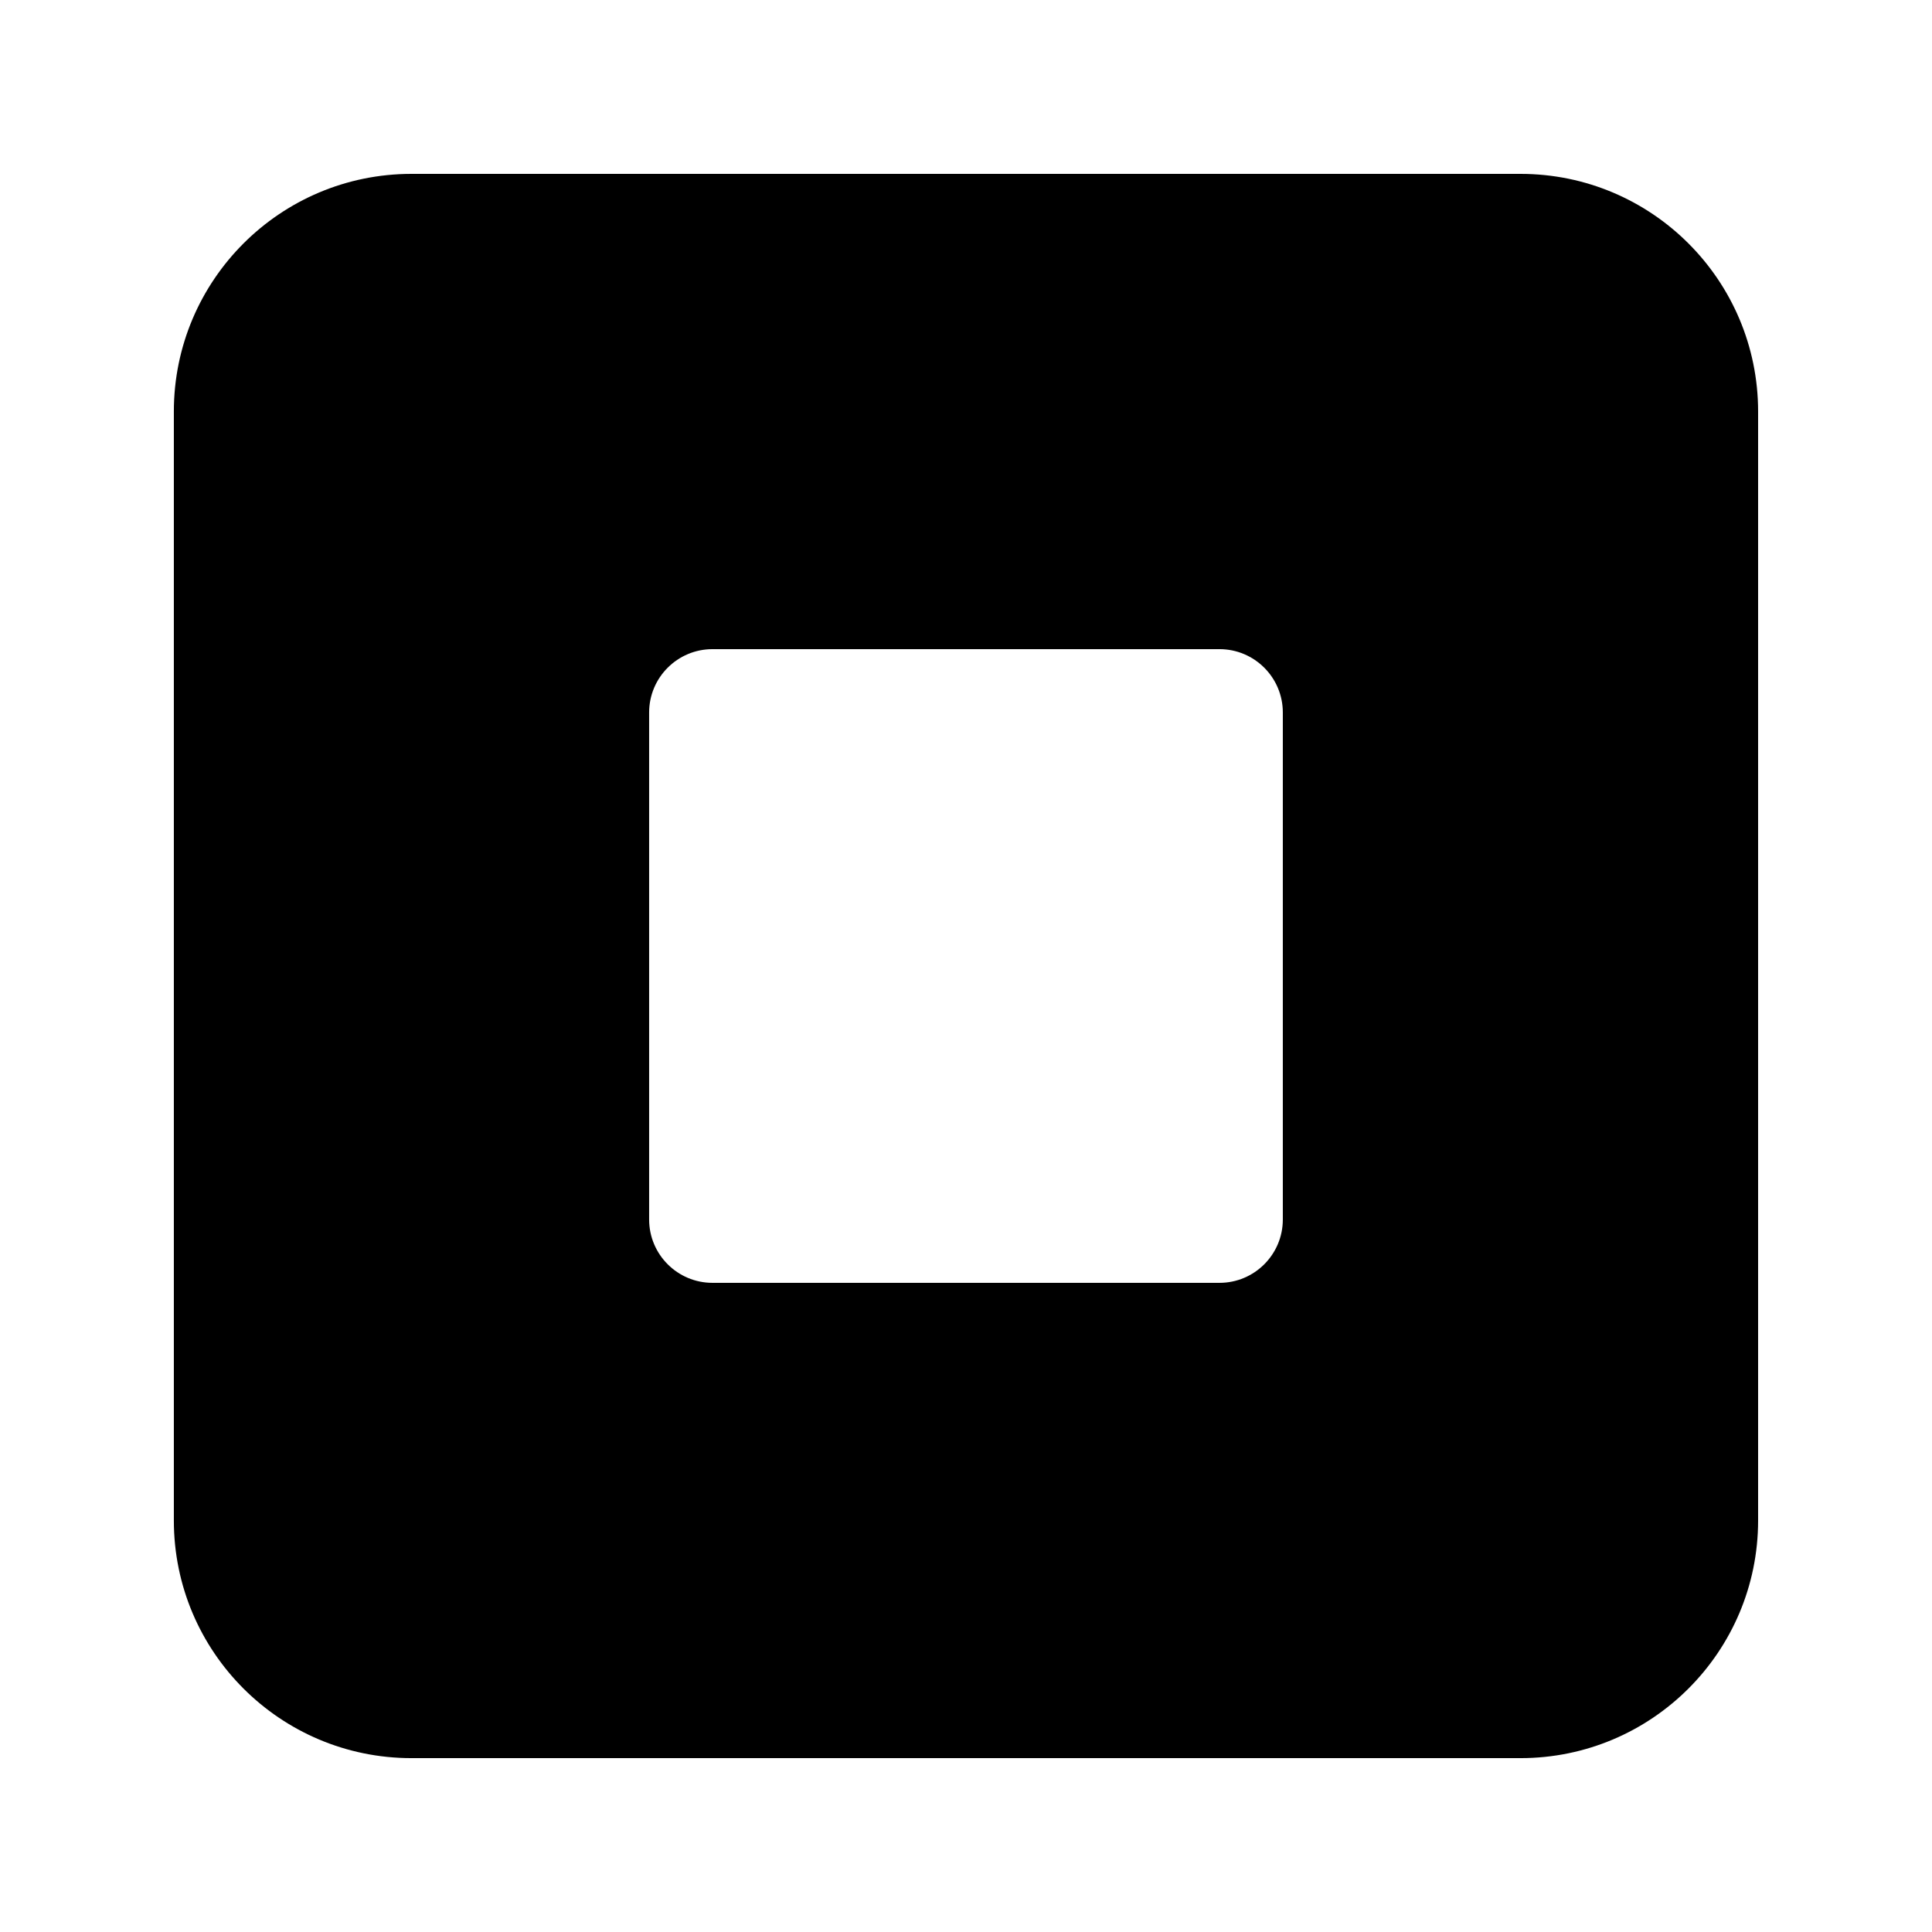 <?xml version="1.0" encoding="UTF-8"?>
<!-- Uploaded to: SVG Repo, www.svgrepo.com, Generator: SVG Repo Mixer Tools -->
<svg fill="#000000" width="800px" height="800px" version="1.1" viewBox="144 144 512 512" xmlns="http://www.w3.org/2000/svg">
 <path d="m253.05 190.08h293.89c34.781 0 62.977 28.195 62.977 62.977v293.89c0 34.781-28.195 62.977-62.977 62.977h-293.89c-34.781 0-62.977-28.195-62.977-62.977v-293.89c0-34.781 28.195-62.977 62.977-62.977zm79.77 125.95c-9.273 0-16.793 7.519-16.793 16.793v134.35c0 9.277 7.519 16.793 16.793 16.793h134.35c9.277 0 16.793-7.516 16.793-16.793v-134.35c0-9.273-7.516-16.793-16.793-16.793z"/>
</svg>